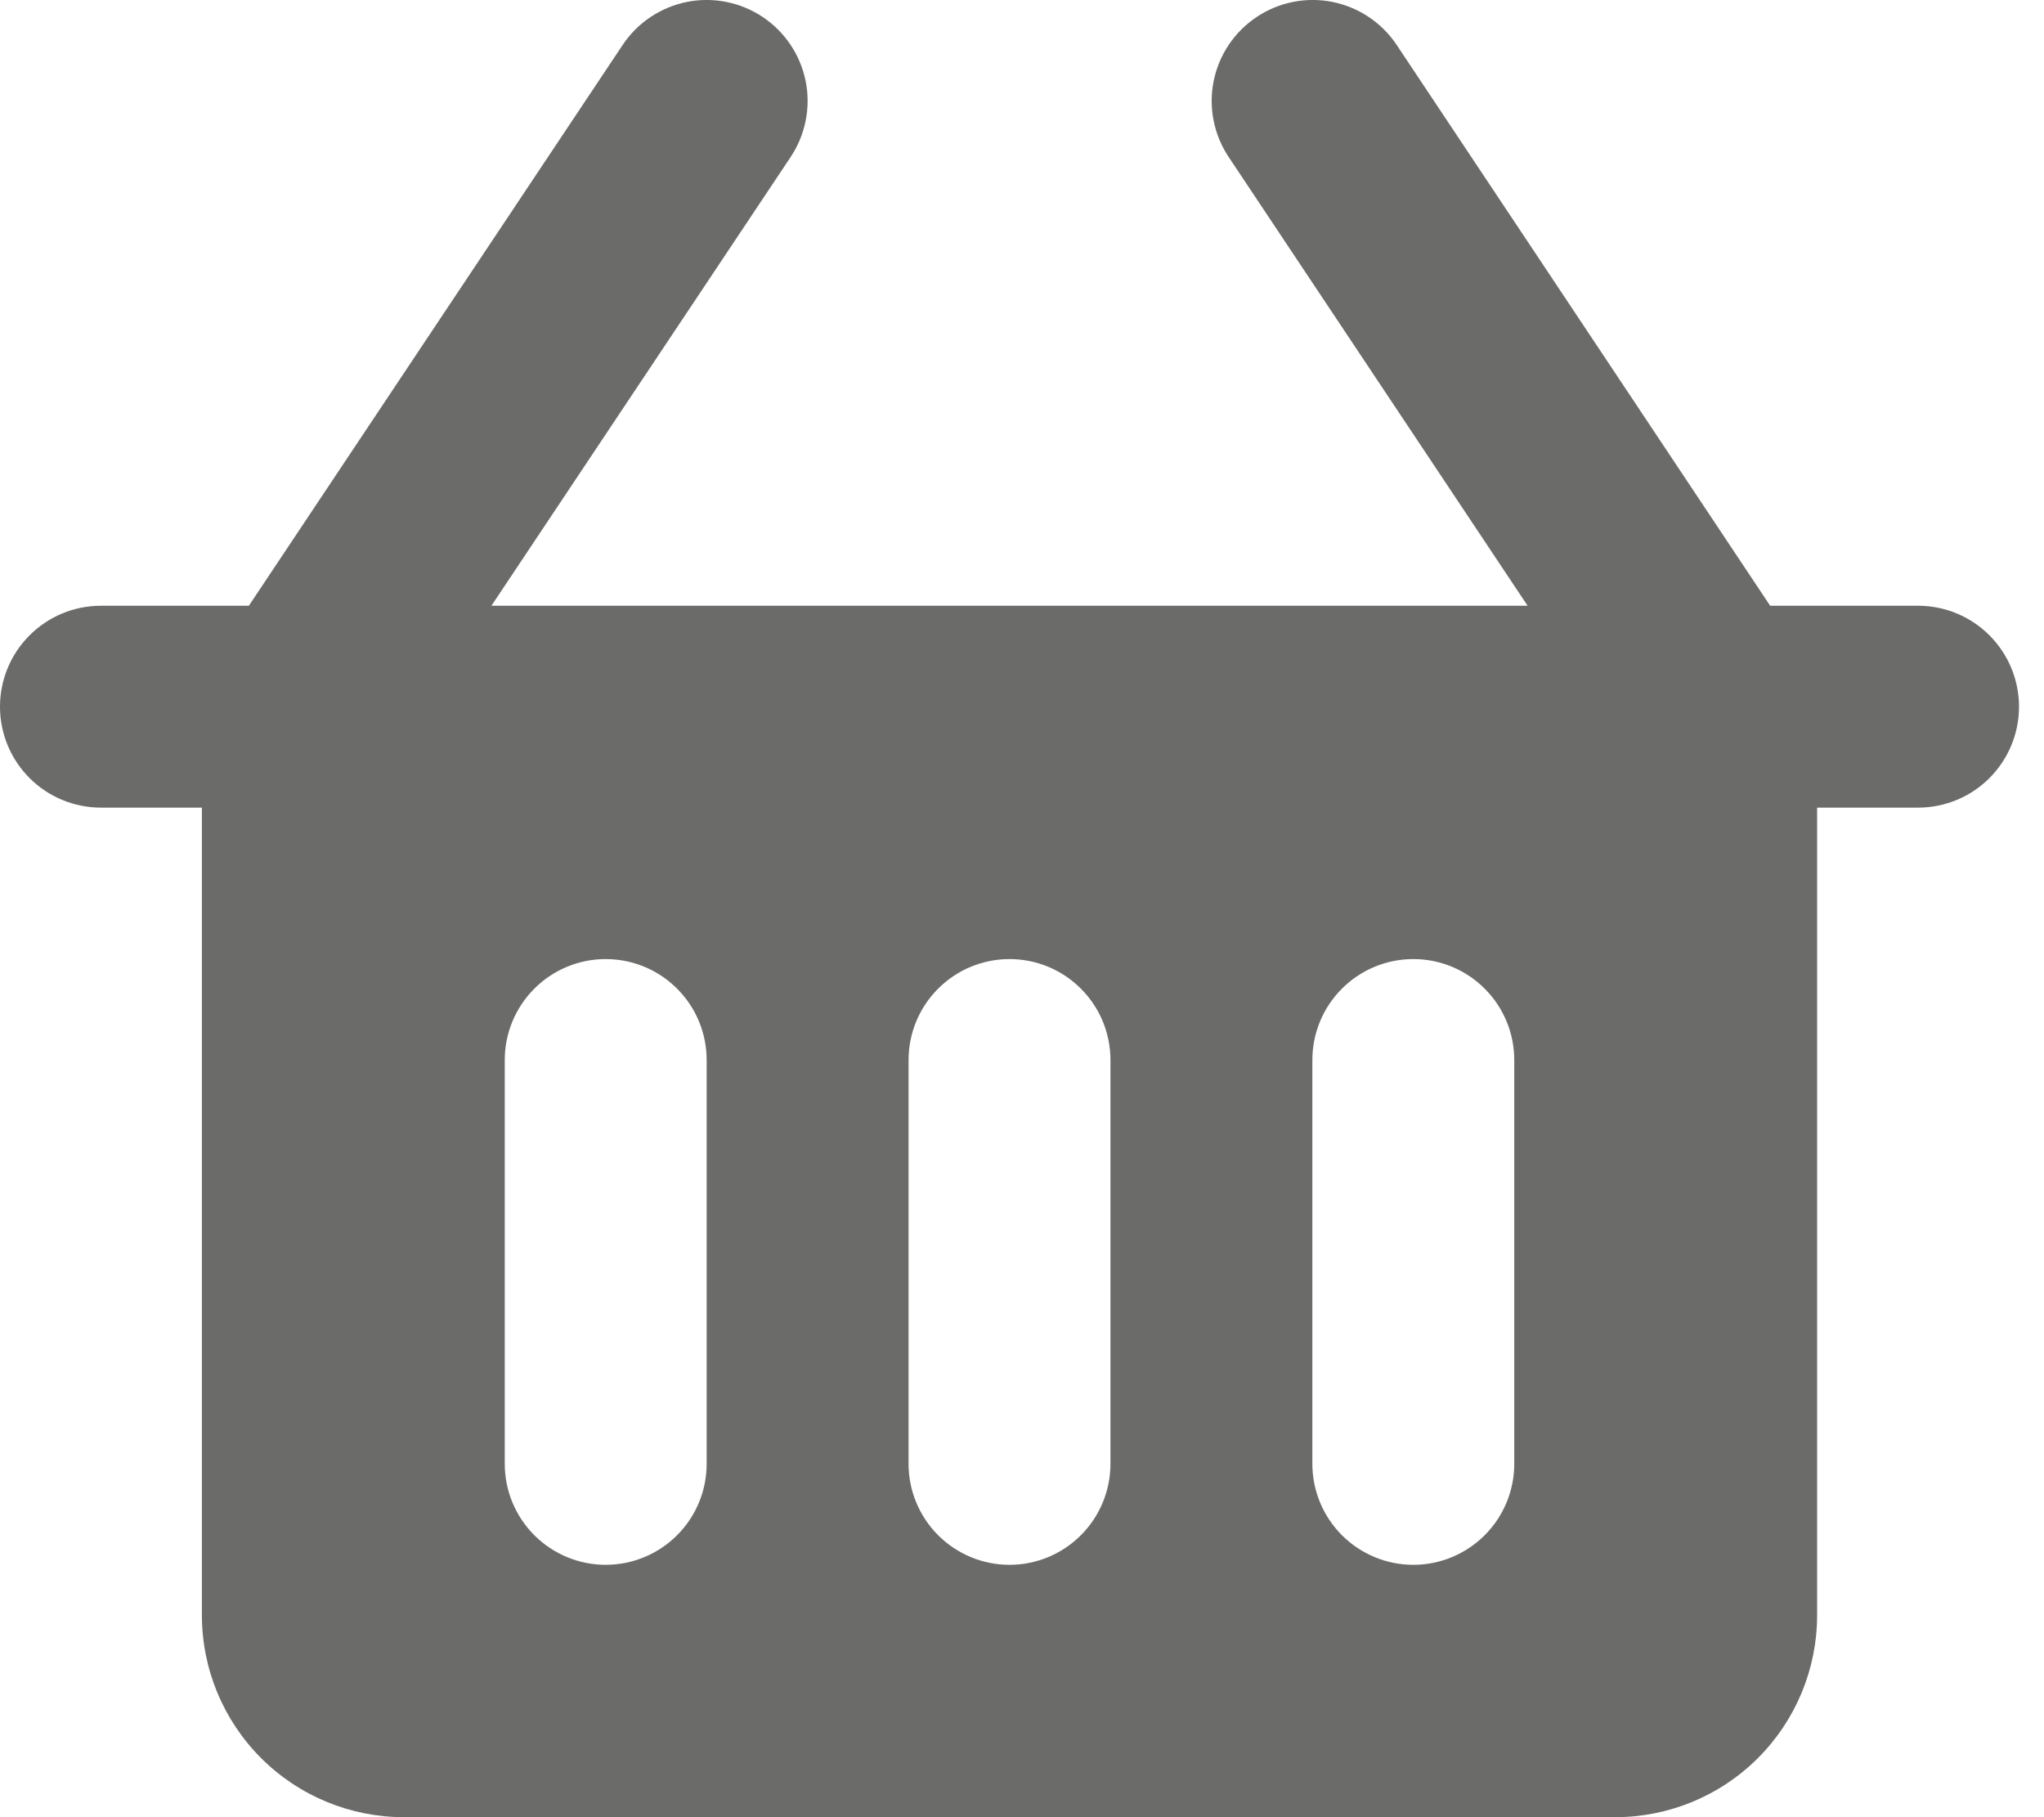 <svg width="36" height="32" viewBox="0 0 36 32" fill="none" xmlns="http://www.w3.org/2000/svg">
<path d="M33.782 10.667H31.177L24.599 0.791C24.337 0.399 23.93 0.127 23.468 0.034C23.005 -0.058 22.525 0.037 22.133 0.299C21.74 0.561 21.468 0.967 21.375 1.43C21.283 1.892 21.378 2.372 21.64 2.765L26.905 10.667H8.655L13.925 2.765C14.187 2.372 14.282 1.892 14.19 1.43C14.097 0.967 13.825 0.561 13.433 0.299C13.04 0.037 12.56 -0.058 12.098 0.034C11.635 0.127 11.228 0.399 10.967 0.791L4.383 10.667H1.778C1.306 10.667 0.854 10.854 0.521 11.188C0.187 11.521 0 11.973 0 12.445C0 12.916 0.187 13.368 0.521 13.702C0.854 14.035 1.306 14.222 1.778 14.222H3.556V28.445C3.556 29.387 3.931 30.292 4.598 30.959C5.264 31.625 6.169 32 7.112 32H28.448C29.391 32 30.296 31.625 30.962 30.959C31.629 30.292 32.004 29.387 32.004 28.445V14.222H33.782C34.254 14.222 34.706 14.035 35.039 13.702C35.373 13.368 35.56 12.916 35.56 12.445C35.56 11.973 35.373 11.521 35.039 11.188C34.706 10.854 34.254 10.667 33.782 10.667ZM12.446 25.778C12.446 26.249 12.259 26.701 11.925 27.035C11.592 27.368 11.14 27.556 10.668 27.556C10.196 27.556 9.744 27.368 9.411 27.035C9.077 26.701 8.89 26.249 8.89 25.778V18.667C8.89 18.195 9.077 17.743 9.411 17.41C9.744 17.076 10.196 16.889 10.668 16.889C11.14 16.889 11.592 17.076 11.925 17.41C12.259 17.743 12.446 18.195 12.446 18.667V25.778ZM19.558 25.778C19.558 26.249 19.371 26.701 19.037 27.035C18.704 27.368 18.252 27.556 17.78 27.556C17.308 27.556 16.856 27.368 16.523 27.035C16.189 26.701 16.002 26.249 16.002 25.778V18.667C16.002 18.195 16.189 17.743 16.523 17.41C16.856 17.076 17.308 16.889 17.78 16.889C18.252 16.889 18.704 17.076 19.037 17.41C19.371 17.743 19.558 18.195 19.558 18.667V25.778ZM26.67 25.778C26.67 26.249 26.483 26.701 26.149 27.035C25.816 27.368 25.364 27.556 24.892 27.556C24.42 27.556 23.968 27.368 23.635 27.035C23.301 26.701 23.114 26.249 23.114 25.778V18.667C23.114 18.195 23.301 17.743 23.635 17.41C23.968 17.076 24.42 16.889 24.892 16.889C25.364 16.889 25.816 17.076 26.149 17.41C26.483 17.743 26.67 18.195 26.67 18.667V25.778Z" fill="#6B6B6A"/>
</svg>
